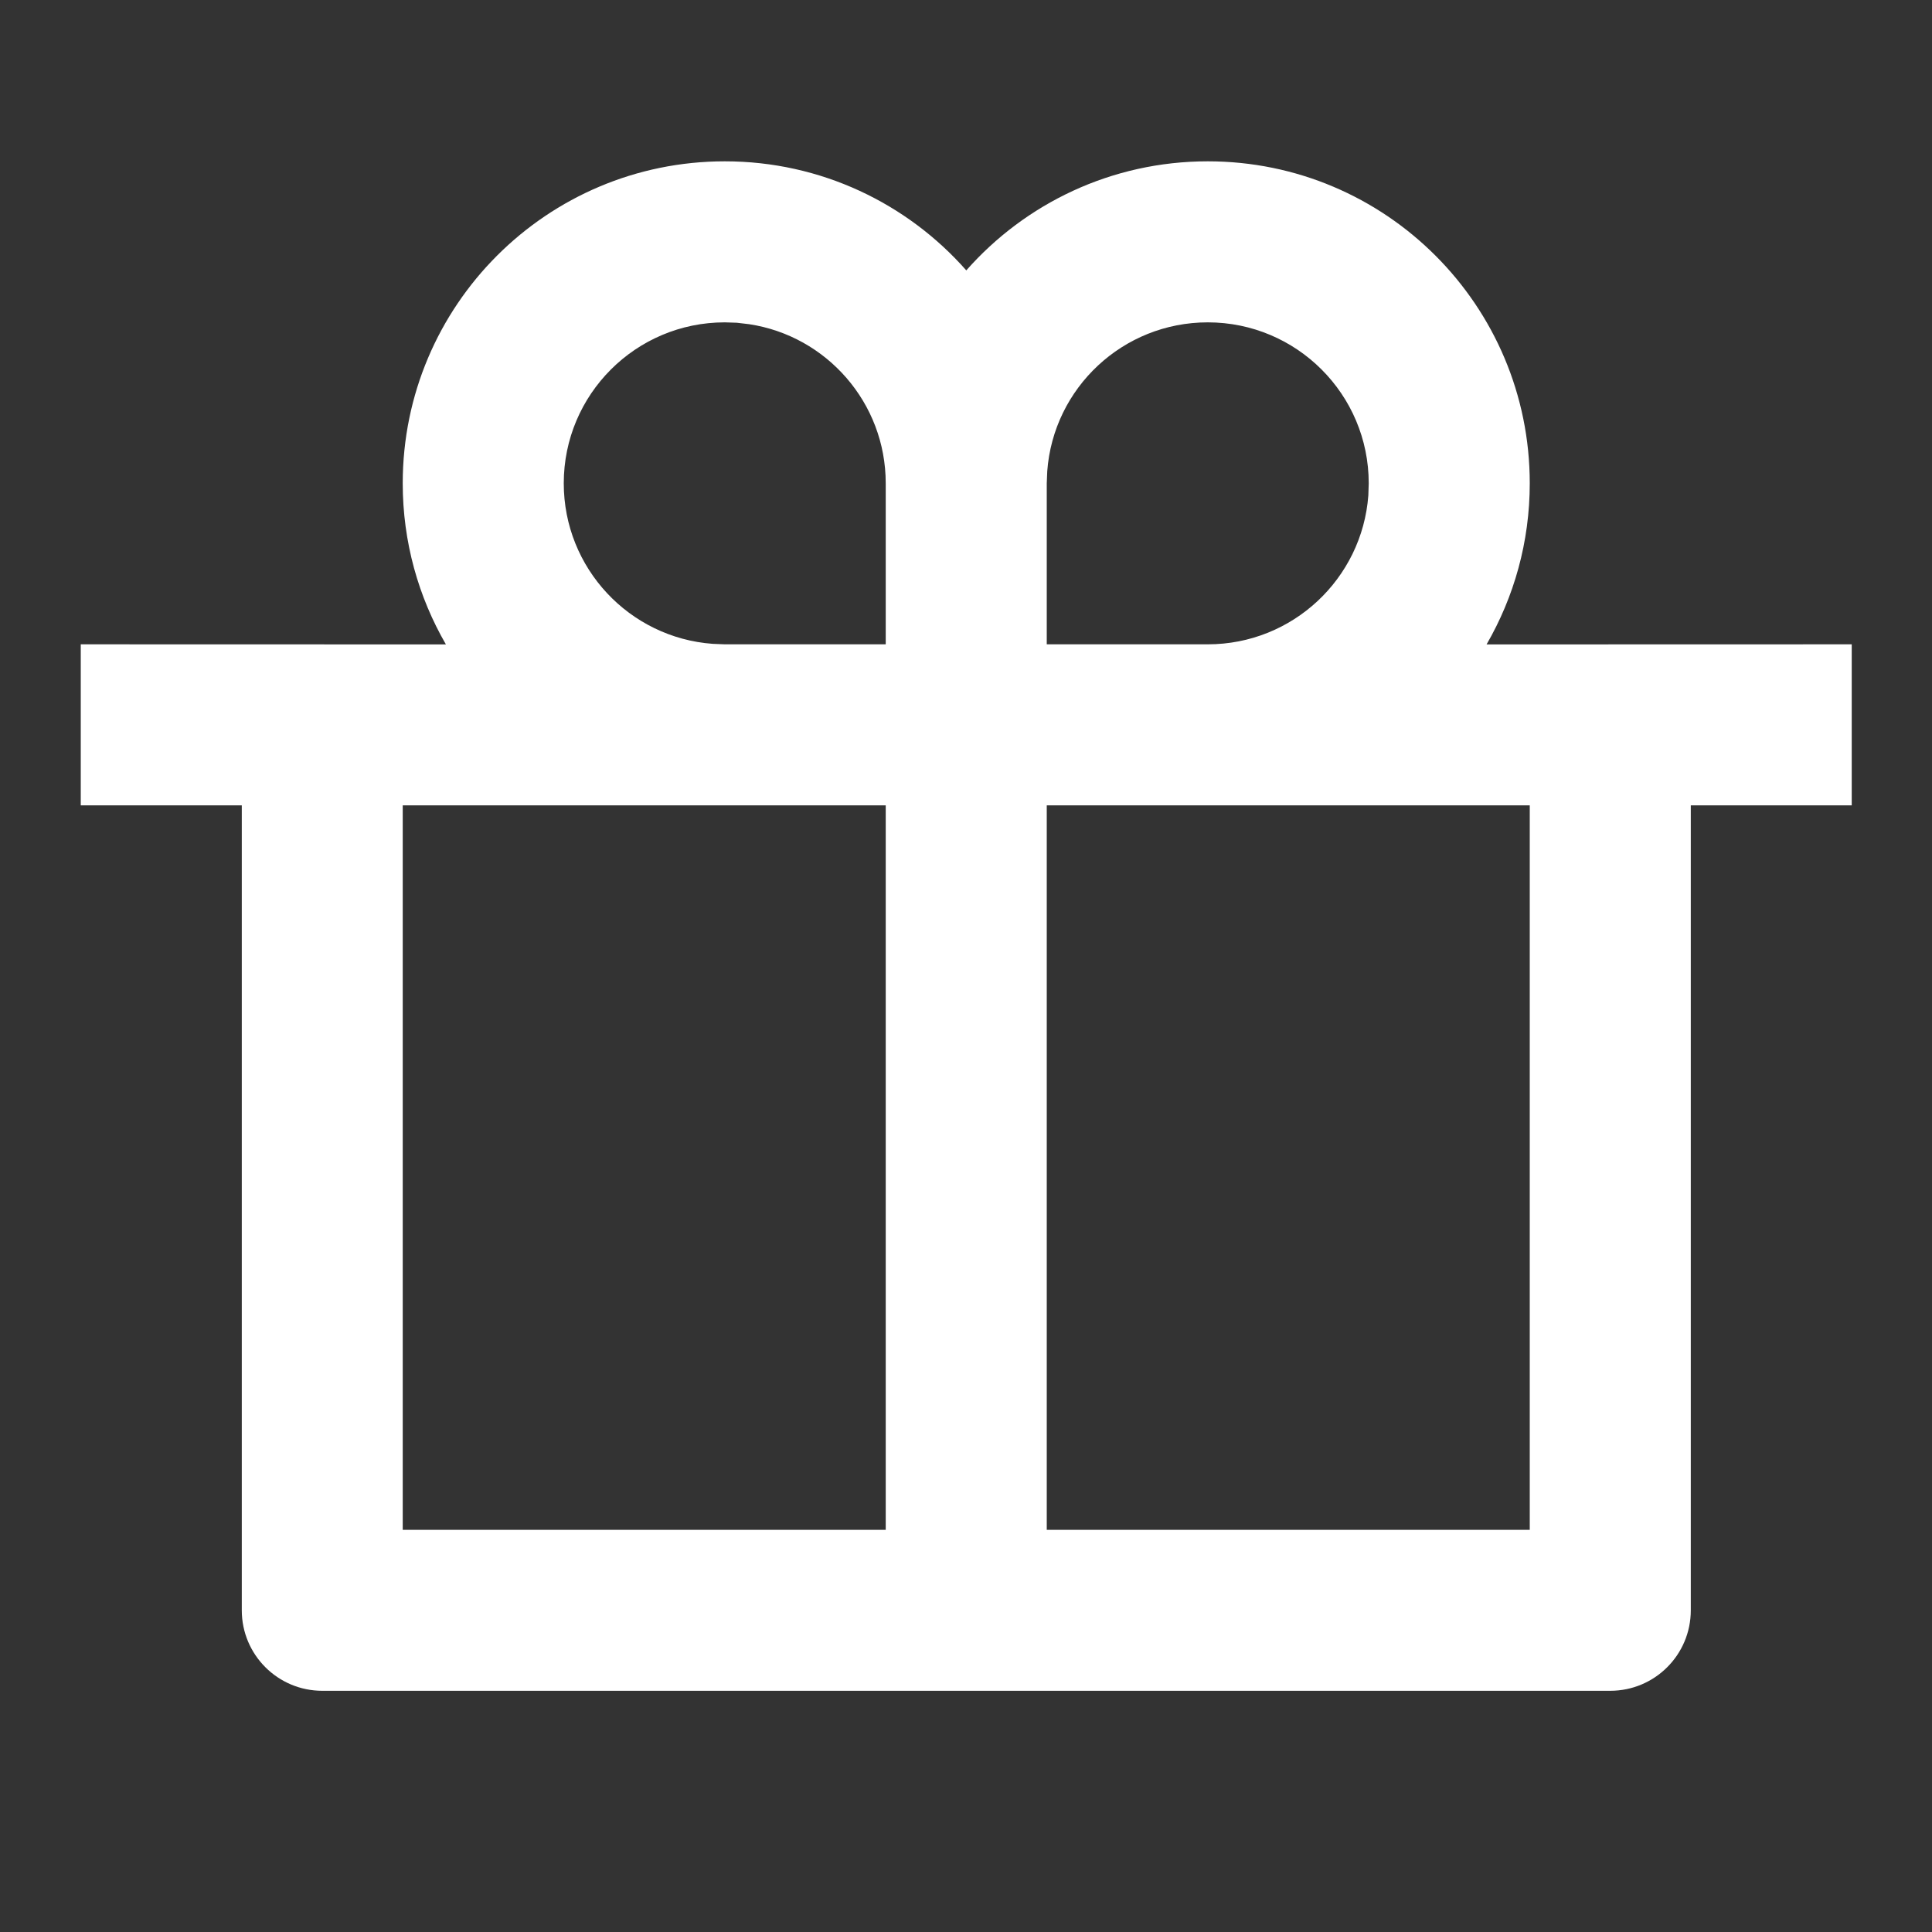 <svg width="20" height="20" viewBox="0 0 20 20" fill="none" xmlns="http://www.w3.org/2000/svg">
<rect x="0" y="0" width="20" height="20" fill="#333333" stroke="none"/>
<path d="M12.503 1.67C14.344 1.67 15.836 3.162 15.836 5.003C15.836 5.611 15.673 6.18 15.389 6.671L19.169 6.67V8.337H17.503V16.67C17.503 17.13 17.13 17.503 16.669 17.503H3.336C2.876 17.503 2.503 17.13 2.503 16.67V8.337H0.836V6.67L4.616 6.671C4.332 6.18 4.169 5.611 4.169 5.003C4.169 3.162 5.662 1.67 7.503 1.67C8.499 1.67 9.393 2.107 10.003 2.799C10.613 2.107 11.507 1.67 12.503 1.67ZM9.169 8.337H4.169V15.837H9.169V8.337ZM15.836 8.337H10.836V15.837H15.836V8.337ZM7.503 3.337C6.582 3.337 5.836 4.083 5.836 5.003C5.836 5.882 6.516 6.602 7.378 6.665L7.503 6.67H9.169V5.003C9.169 4.169 8.556 3.477 7.755 3.356L7.627 3.341L7.503 3.337ZM12.503 3.337C11.624 3.337 10.904 4.016 10.841 4.879L10.836 5.003V6.67H12.503C13.381 6.67 14.101 5.99 14.165 5.128L14.169 5.003C14.169 4.083 13.423 3.337 12.503 3.337Z" fill="white"/>
</svg>
